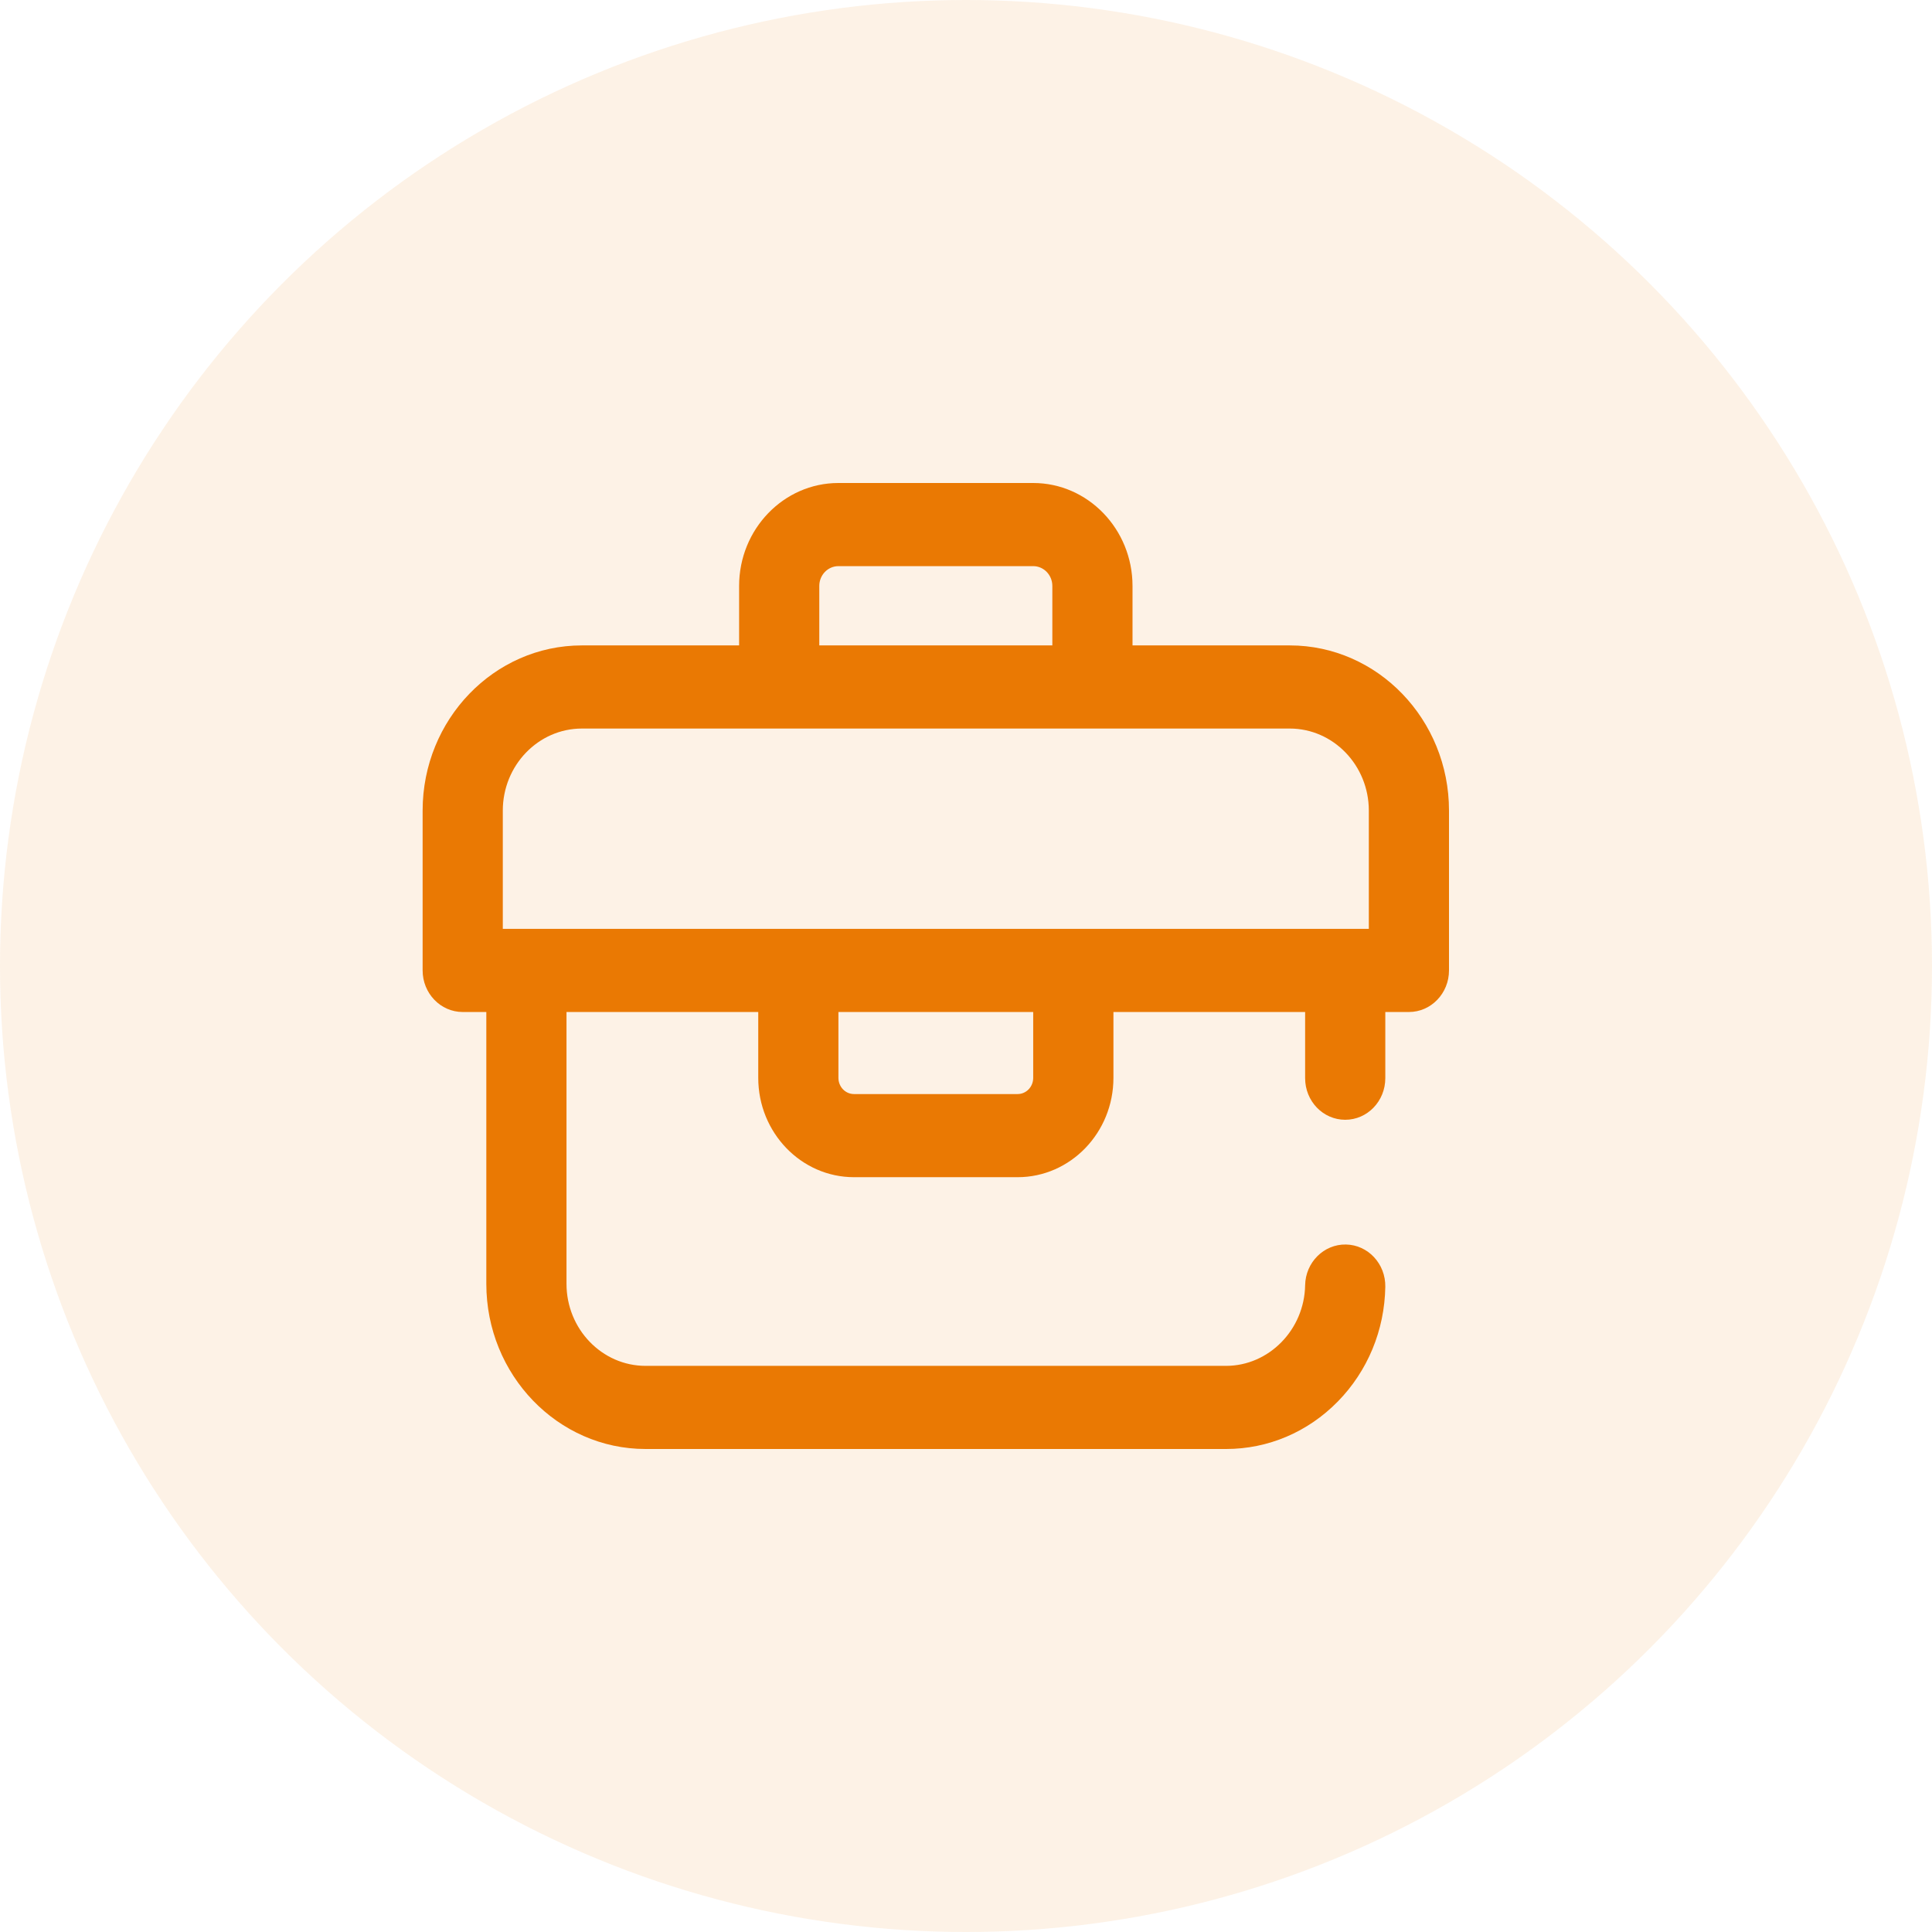 <svg xmlns="http://www.w3.org/2000/svg" width="32" height="32" viewBox="0 0 32 32" fill="none"><circle opacity="0.1" cx="16" cy="16" r="16" fill="#EA7903"></circle><path d="M21.362 10.69H18.758V9.705C18.758 8.765 18.02 8 17.113 8H13.886C12.98 8 12.242 8.765 12.242 9.705V10.69H9.638C8.183 10.69 7 11.917 7 13.426V16.073C7 16.453 7.297 16.762 7.664 16.762H8.055V21.264C8.055 22.773 9.238 24 10.693 24H20.307C21.003 24 21.66 23.721 22.157 23.215C22.653 22.709 22.933 22.034 22.945 21.313C22.951 20.933 22.659 20.619 22.293 20.613C21.927 20.606 21.623 20.909 21.617 21.289C21.604 22.024 21.017 22.623 20.307 22.623H10.693C9.971 22.623 9.383 22.013 9.383 21.264V16.762H12.559V17.853C12.559 18.76 13.27 19.498 14.145 19.498H16.855C17.73 19.498 18.442 18.76 18.442 17.853V16.762H21.617V17.858C21.617 18.239 21.914 18.547 22.281 18.547C22.648 18.547 22.945 18.239 22.945 17.858V16.762H23.336C23.703 16.762 24 16.453 24 16.073V13.426C24 11.917 22.817 10.69 21.362 10.69ZM13.57 9.705C13.57 9.524 13.712 9.377 13.887 9.377H17.113C17.288 9.377 17.43 9.524 17.43 9.705V10.69H13.57V9.705ZM17.113 17.853C17.113 18.001 16.998 18.121 16.855 18.121H14.145C14.002 18.121 13.887 18.001 13.887 17.853V16.762H17.113L17.113 17.853ZM8.328 15.385V13.426C8.328 12.677 8.916 12.067 9.638 12.067H21.362C22.084 12.067 22.672 12.677 22.672 13.426V15.385H8.328Z" fill="#EA7903"></path></svg>